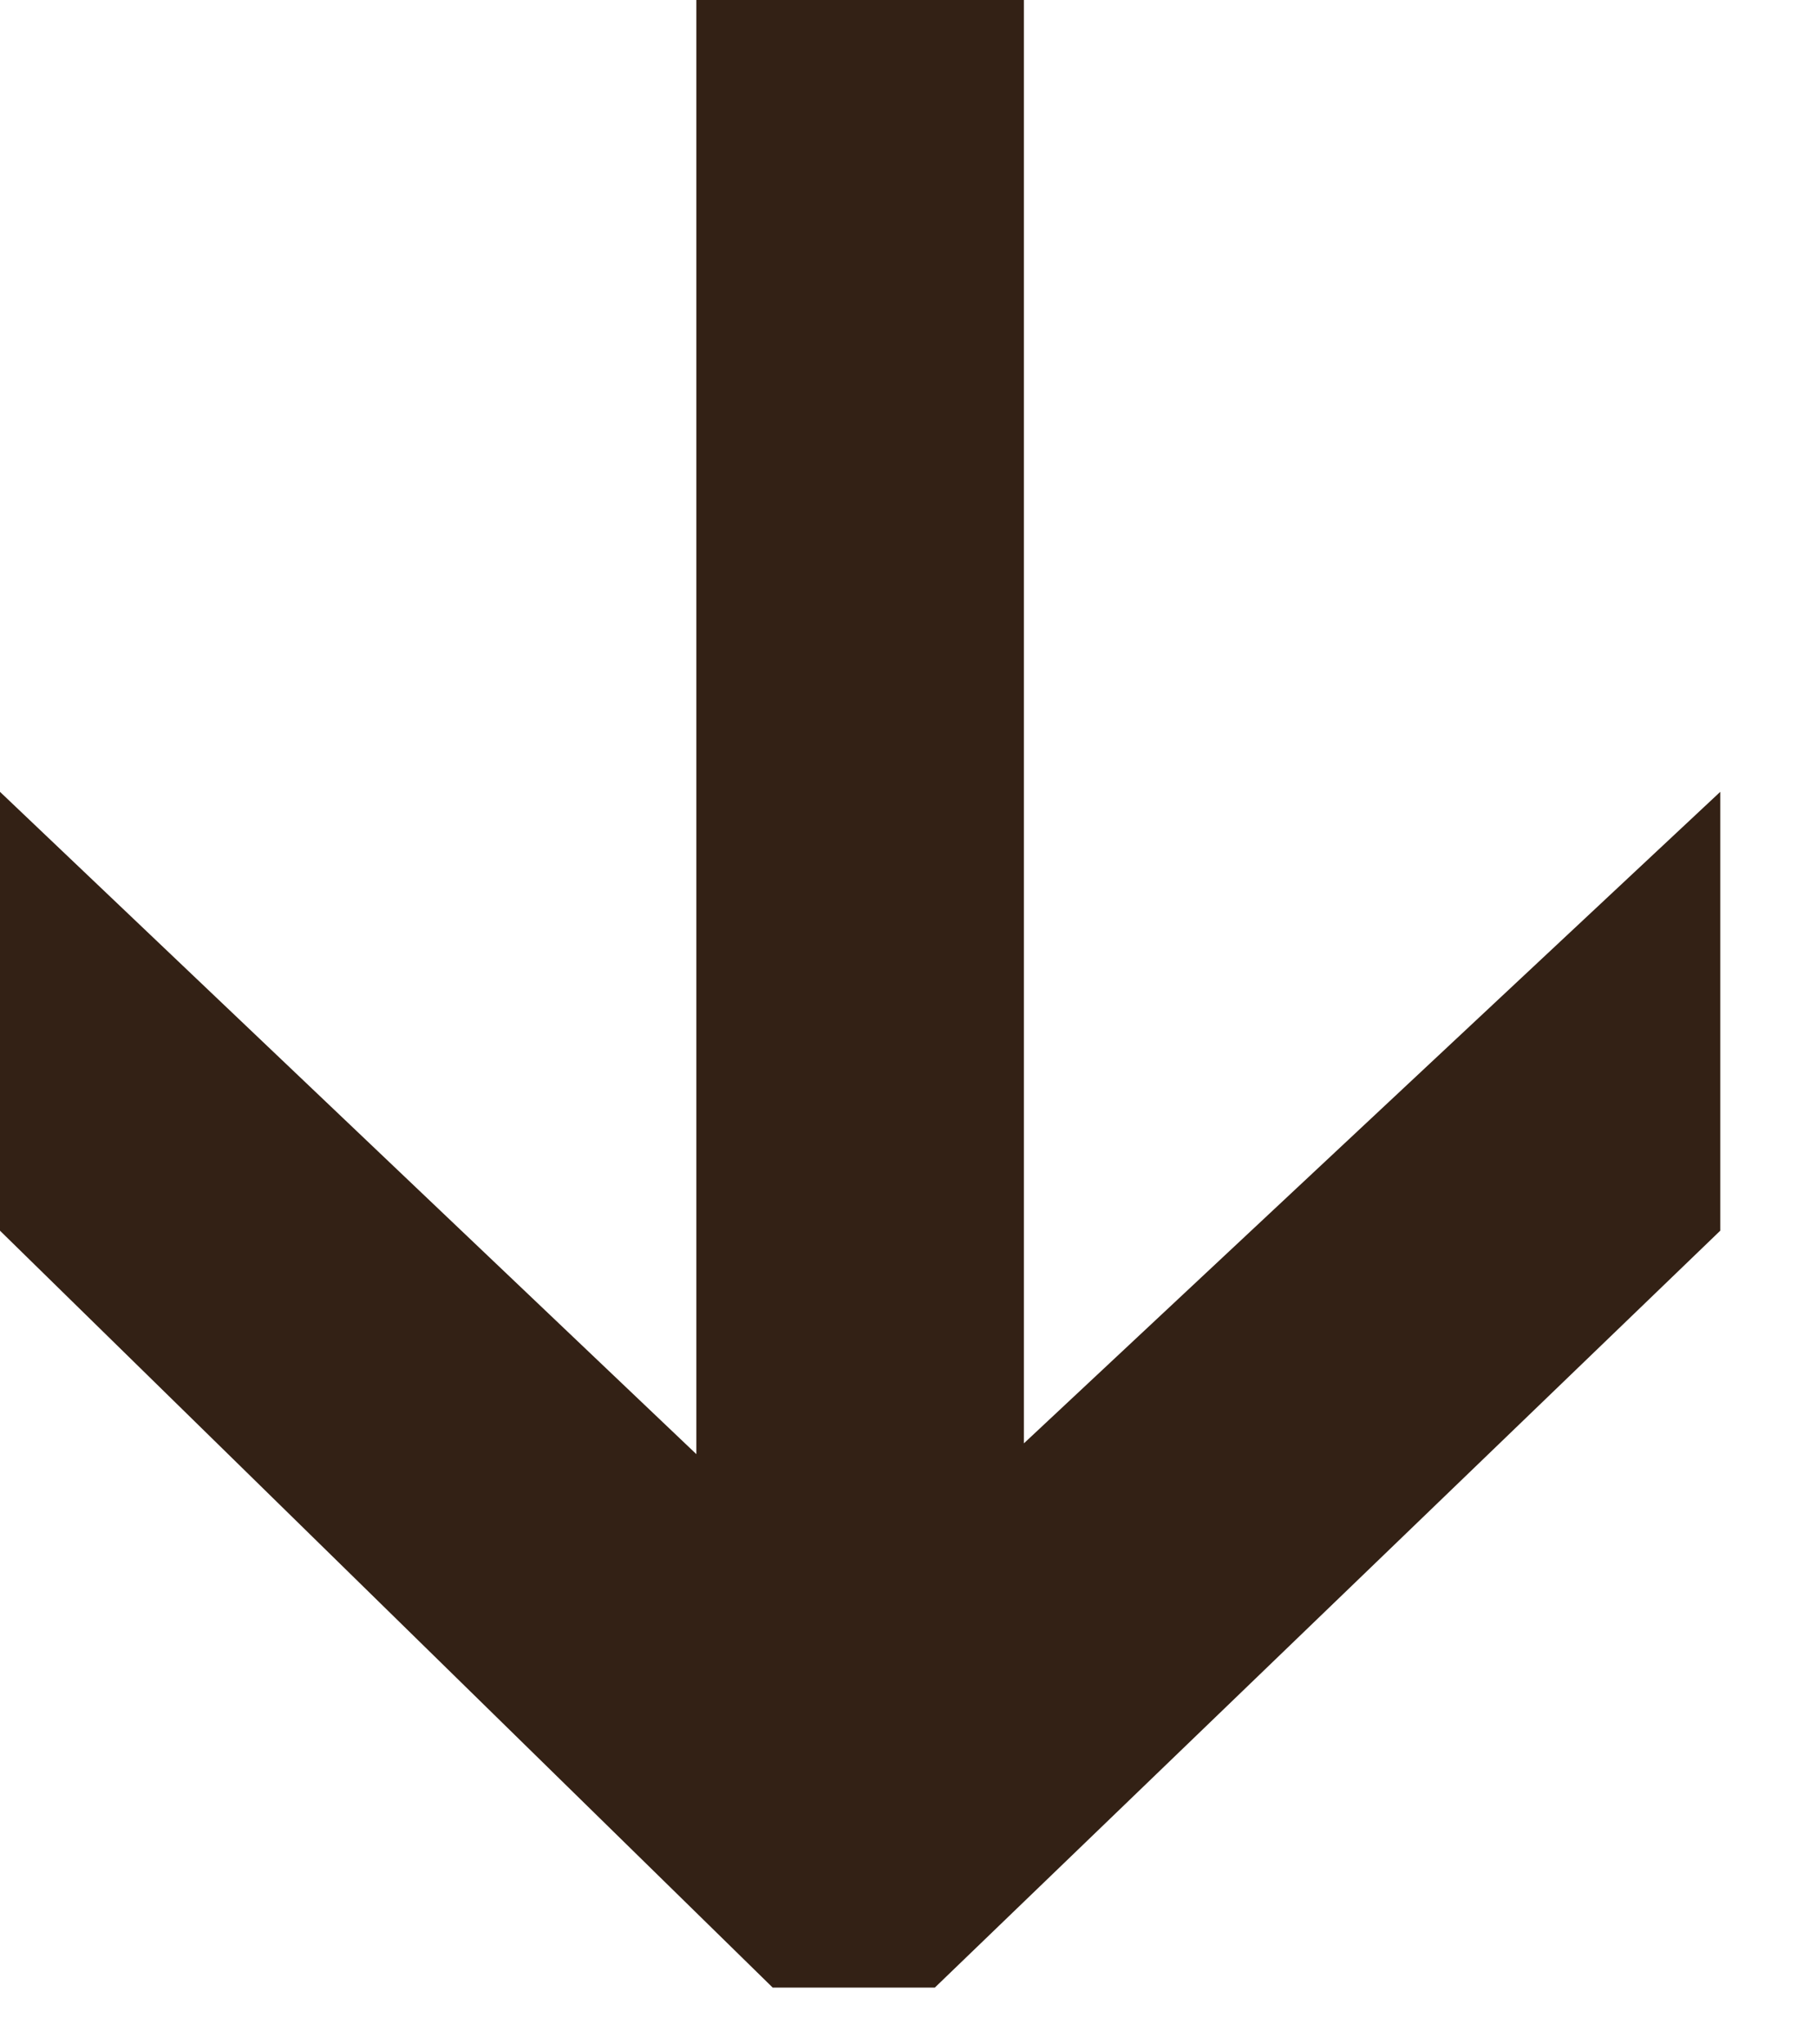 <?xml version="1.0" encoding="utf-8"?>
<svg xmlns="http://www.w3.org/2000/svg" fill="none" height="100%" overflow="visible" preserveAspectRatio="none" style="display: block;" viewBox="0 0 8 9" width="100%">
<path d="M0 3.486L4.284 7.56L3.234 7.546L7.574 3.486V5.418L4.116 8.75H3.402L0 5.418V3.486ZM3.066 0H4.508V7.448H3.066V0Z" fill="#332115" id="Arrow"/>
</svg>